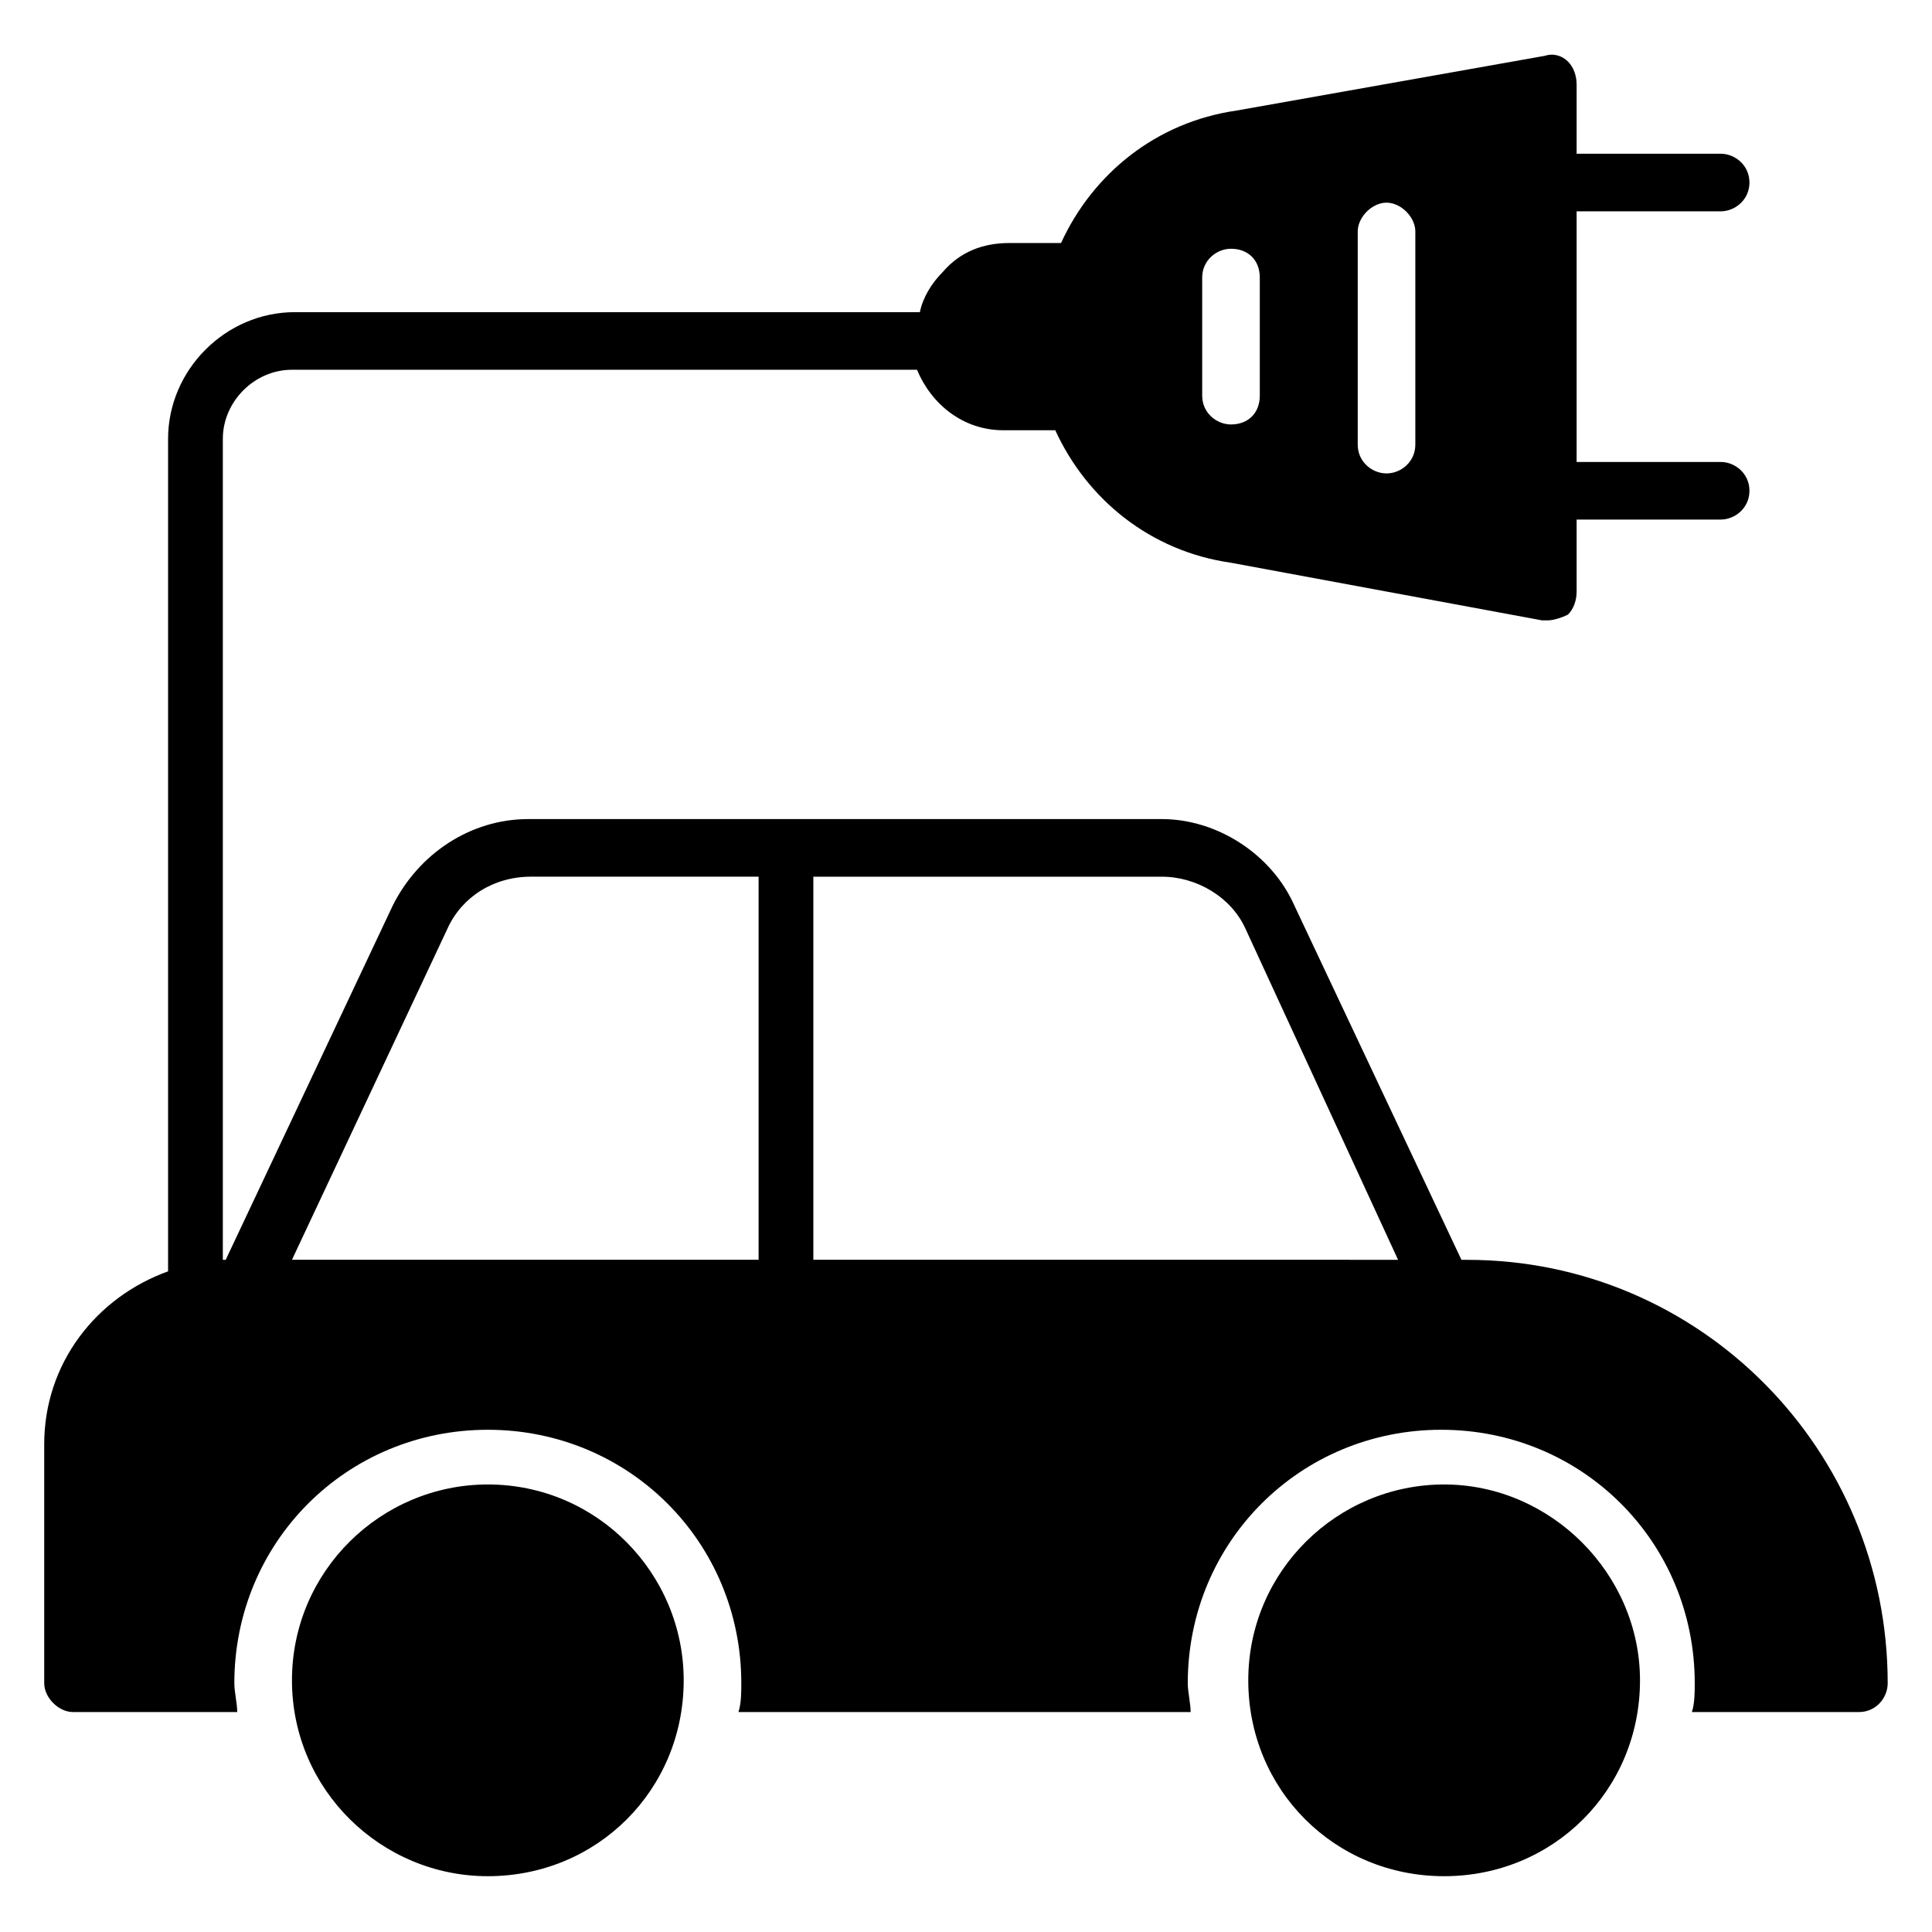 <?xml version="1.0" encoding="UTF-8"?>
<!-- Uploaded to: ICON Repo, www.svgrepo.com, Generator: ICON Repo Mixer Tools -->
<svg fill="#000000" width="800px" height="800px" version="1.1" viewBox="144 144 512 512" xmlns="http://www.w3.org/2000/svg">
 <g>
  <path d="m273.28 537.4c-28.242 0-51.906 22.902-51.906 51.906 0 29.008 23.664 51.906 51.906 51.906 29.008 0 51.906-22.902 51.906-51.906 0.004-28.242-22.898-51.906-51.906-51.906z"/>
  <path d="m526.71 537.4c-28.242 0-51.906 22.902-51.906 51.906 0 29.008 22.902 51.906 51.906 51.906 29.008 0 51.906-22.902 51.906-51.906 0-28.242-23.664-51.906-51.906-51.906z"/>
  <path d="m532.82 477.86h-1.527l-44.273-93.891c-6.106-13.742-20.609-22.902-35.113-22.902h-167.94c-15.266 0-29.008 9.16-35.879 22.902l-44.273 93.891h-0.762v-217.55c0-9.922 8.398-18.32 18.32-18.32h165.64c3.816 9.16 12.215 16.031 22.902 16.031h13.742c8.398 18.32 25.191 32.062 46.562 35.113l82.441 15.27h1.527c1.527 0 3.816-0.762 5.344-1.527 1.527-1.527 2.289-3.816 2.289-6.106v-19.082h38.168c3.816 0 7.633-3.055 7.633-7.633 0-4.582-3.816-7.633-7.633-7.633h-38.168v-66.418h38.168c3.816 0 7.633-3.055 7.633-7.633 0-4.582-3.816-7.633-7.633-7.633h-38.168v-18.32c0-2.289-0.762-4.582-2.289-6.106-1.527-1.527-3.816-2.289-6.106-1.527l-81.68 14.504c-21.375 3.055-38.168 16.793-46.562 35.113h-13.742c-6.871 0-12.977 2.289-17.559 7.633-3.055 3.055-5.344 6.871-6.106 10.688h-165.65c-18.32 0-33.586 15.266-33.586 33.586v220.61c-19.082 6.871-32.824 24.426-32.824 45.801v63.359c0 3.816 3.816 7.633 7.633 7.633h43.512c0-2.289-0.762-5.344-0.762-7.633 0-37.402 29.77-67.176 67.176-67.176 37.402 0 67.176 29.77 67.176 67.176 0 2.289 0 5.344-0.762 7.633h119.84c0-2.289-0.762-5.344-0.762-7.633 0-37.402 29.77-67.176 67.176-67.176 37.402 0 67.176 29.77 67.176 67.176 0 2.289 0 5.344-0.762 7.633h44.266c4.582 0 7.633-3.816 7.633-7.633 0-61.832-49.617-112.21-111.45-112.21zm-29.008-272.52c0-3.816 3.816-7.633 7.633-7.633 3.816 0 7.633 3.816 7.633 7.633v56.488c0 4.582-3.816 7.633-7.633 7.633-3.816 0-7.633-3.055-7.633-7.633zm-41.219 12.215c0-4.582 3.816-7.633 7.633-7.633 4.582 0 7.633 3.055 7.633 7.633v31.297c0 4.582-3.055 7.633-7.633 7.633-3.816 0-7.633-3.055-7.633-7.633zm-118.32 260.3h-122.9l41.223-87.785c3.816-8.398 12.215-13.742 22.137-13.742h60.305v101.53zm15.27 0v-101.52h92.363c9.16 0 18.32 5.344 22.137 13.742l40.457 87.781z"/>
 </g>
</svg>